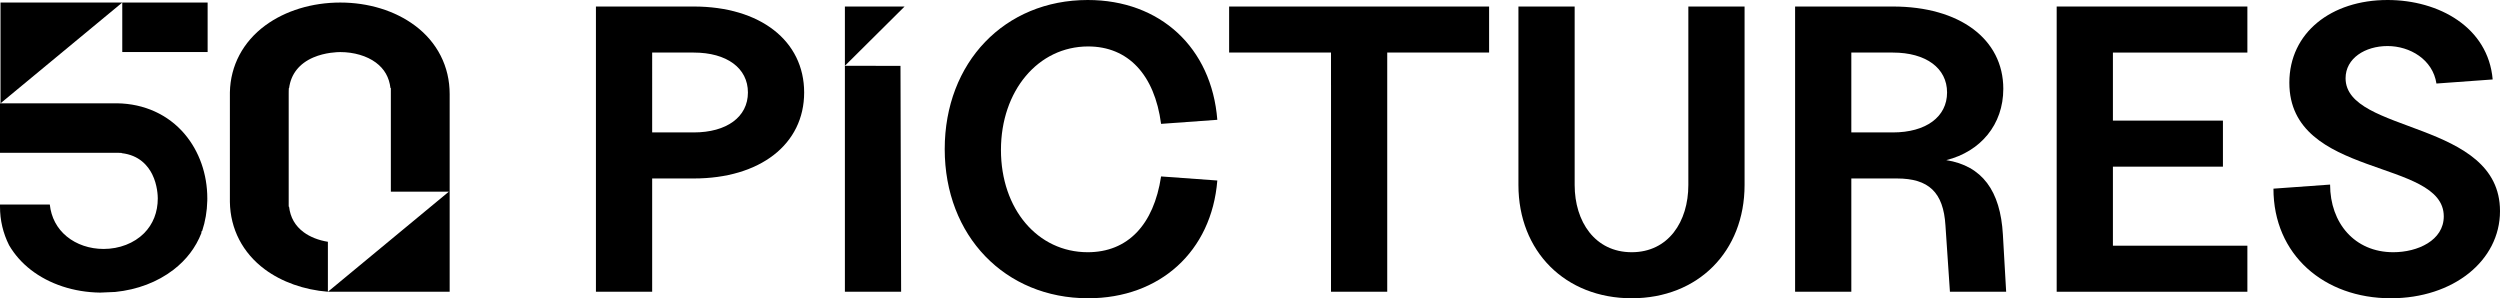 <?xml version="1.0" encoding="UTF-8"?>
<svg id="Layer_1" data-name="Layer 1" xmlns="http://www.w3.org/2000/svg" viewBox="0 0 2476.82 295.5">
  <path d="M0,151.38h114.66l3,.03,2.97.11v.22c17.28,1.99,25.96,12.42,30.23,21.06,5.2,10.51,5.46,21.6,5.46,23.71.01,13.71-4.71,25.68-13.64,34.63-9.85,9.85-24.43,15.5-40.02,15.5-13.86,0-26.83-4.4-36.54-12.37-9.65-7.93-15.42-18.83-16.78-31.66H0v2.2C0,218.22,3.03,231.05,9,242.94c5.45,9.32,12.72,17.54,21.6,24.42,18.3,14.18,42.64,22.18,68.54,22.53l15.06-.65c21.88-2.21,41.79-9.8,57.61-21.93,12.78-9.81,22.11-22.07,27.73-36.42v-1.4s.77-.75.77-.75c3.11-9.45,4.81-19.45,5.05-29.76.02-.81.03-1.63.03-2.45,0-24-7.96-46.62-22.42-63.71-16.34-19.3-40.13-30.12-66.96-30.47H0v49.03Z"/>
  <path d="M410.85,25.15c-19.67-14.59-45.87-22.63-73.77-22.63s-54.34,8.05-74.25,22.68c-22.09,16.25-34.55,39.81-35.07,66.28v108.57c.38,26.81,12.68,50.55,34.62,66.82,16.81,12.47,38.89,20.29,62.47,22.18v-49.51c-9.24-1.48-17.67-4.8-23.97-9.47-8.48-6.29-13.24-14.6-14.5-25.33h-.36v-111.48l.02-3,.12-2.98h.26c1.82-13.91,10.08-24.37,24.04-30.37,11.8-5.07,24.24-5.32,26.61-5.32,13.55,0,26.4,3.78,35.27,10.36,8.48,6.29,13.24,14.6,14.51,25.33h.38v102.61h57.46l-119.82,99.16h120.63V93.28c0-13.64-3-26.46-8.92-38.1-5.93-11.67-14.59-21.77-25.72-30.03Z"/>
  <rect x="121.14" y="2.52" width="84.56" height="49.03"/>
  <polygon points=".51 102.35 121.14 2.52 .51 2.52 .51 102.35"/>
  <path d="M687.3,6.46h-96.89v282.58h55.71v-112.22h41.18c65.8,0,109.4-33.91,109.4-85.18S753.1,6.46,687.3,6.46ZM687.3,131.2h-41.18V52.08h41.18c32.7,0,53.69,15.34,53.69,39.56s-20.99,39.56-53.69,39.56Z"/>
  <path d="M1078.06,46.02c39.56,0,65.8,27.86,72.26,76.7l55.71-4.03C1200.38,47.23,1149.51,0,1077.66,0,995.31,0,935.96,61.77,935.96,147.75s59.75,147.75,142.1,147.75c71.05,0,122.32-46.42,127.97-116.67l-55.71-4.03c-7.27,48.04-33.1,75.08-72.66,75.08-49.66,0-85.99-42.79-85.99-101.32s36.74-102.54,86.39-102.54Z"/>
  <polygon points="1217.73 52.08 1318.65 52.08 1318.65 52.07 1318.66 52.07 1318.66 84.44 1318.68 84.44 1318.66 289.04 1374.37 289.04 1374.37 52.08 1475.29 52.08 1475.29 6.46 1217.73 6.46 1217.73 52.08"/>
  <path d="M1672.69,183.28c0,36.33-19.78,66.6-56.12,66.6s-56.51-30.27-56.51-66.6V6.46h-55.71v176.82c0,65.8,46.42,112.22,112.22,112.22s111.83-46.42,111.83-112.22V6.46h-55.71v176.82Z"/>
  <path d="M1928.22,158.65c33.91-8.48,56.51-35.12,56.51-70.65,0-49.24-43.19-81.54-109.4-81.54h-96.88v282.58h55.71v-112.22h45.21c31.49,0,46.02,13.72,48.04,46.42l4.44,65.8h55.71l-3.23-56.52c-2.42-43.59-20.59-68.22-56.11-73.87ZM1875.33,131.2h-41.17V52.08h41.17c32.7,0,53.69,15.34,53.69,39.56s-20.99,39.56-53.69,39.56Z"/>
  <polygon points="2037.61 45.63 2037.61 52.07 2037.61 82.44 2037.61 84.44 2037.61 289.04 2226.54 289.04 2226.54 243.42 2093.32 243.42 2093.32 165.11 2202.32 165.11 2202.32 119.49 2093.32 119.49 2093.32 52.08 2226.54 52.08 2226.54 6.46 2037.61 6.46 2037.61 45.63"/>
  <path d="M2323.83,77.51c0-19.78,19.37-31.89,41.57-31.89s44.81,13.32,48.45,37.14l55.71-4.04C2465.12,27.05,2416.27,0,2365.4,0,2309.7,0,2268.12,32.3,2268.12,81.95c0,95.27,152.99,74.68,152.99,132.41,0,23.82-25.83,35.52-50.05,35.52-38.35,0-62.57-29.06-62.57-67.01l-56.12,4.04c0,65.4,50.06,108.59,116.26,108.59,61.77,0,108.19-37.14,108.19-86.39,0-90.42-152.99-76.3-152.99-131.6Z"/>
  <polyline points="892.14 65.25 837.06 65.19 837.06 289.04 892.77 289.04"/>
  <polygon points="837.06 65.19 896.2 6.46 837.06 6.46 837.06 65.19"/>
</svg>